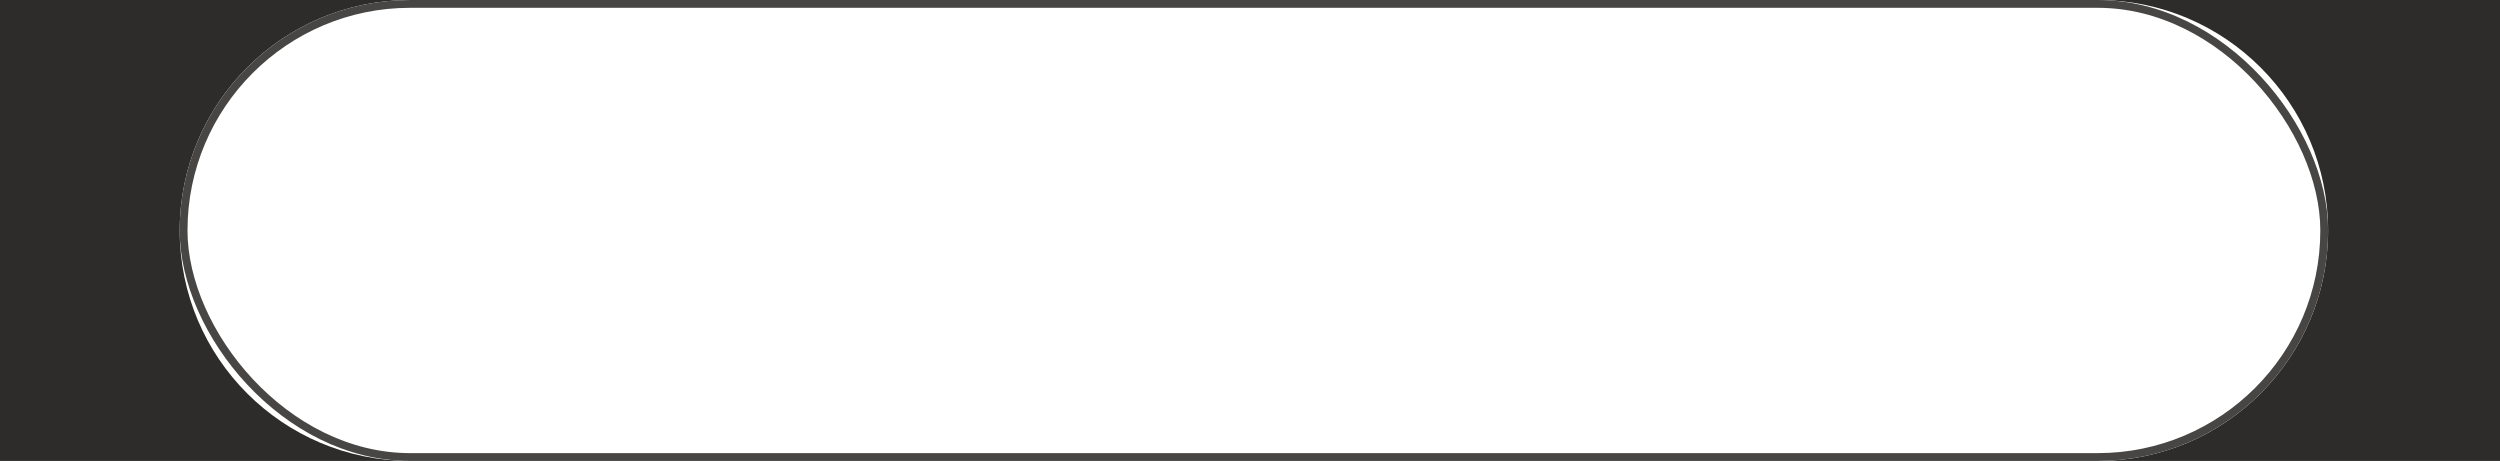 <?xml version="1.0" encoding="UTF-8"?> <svg xmlns="http://www.w3.org/2000/svg" width="320" height="59" viewBox="0 0 320 59" fill="none"><path fill-rule="evenodd" clip-rule="evenodd" d="M52.5 0H0V59H52.5C36.208 59 23 45.792 23 29.5C23 13.208 36.208 0 52.5 0ZM268.5 0C284.792 0 298 13.208 298 29.5C298 45.792 284.792 59 268.5 59H320V0H268.5Z" fill="#2D2C2B"></path><rect x="23.5" y="0.5" width="274" height="58" rx="29" stroke="#474644"></rect></svg> 